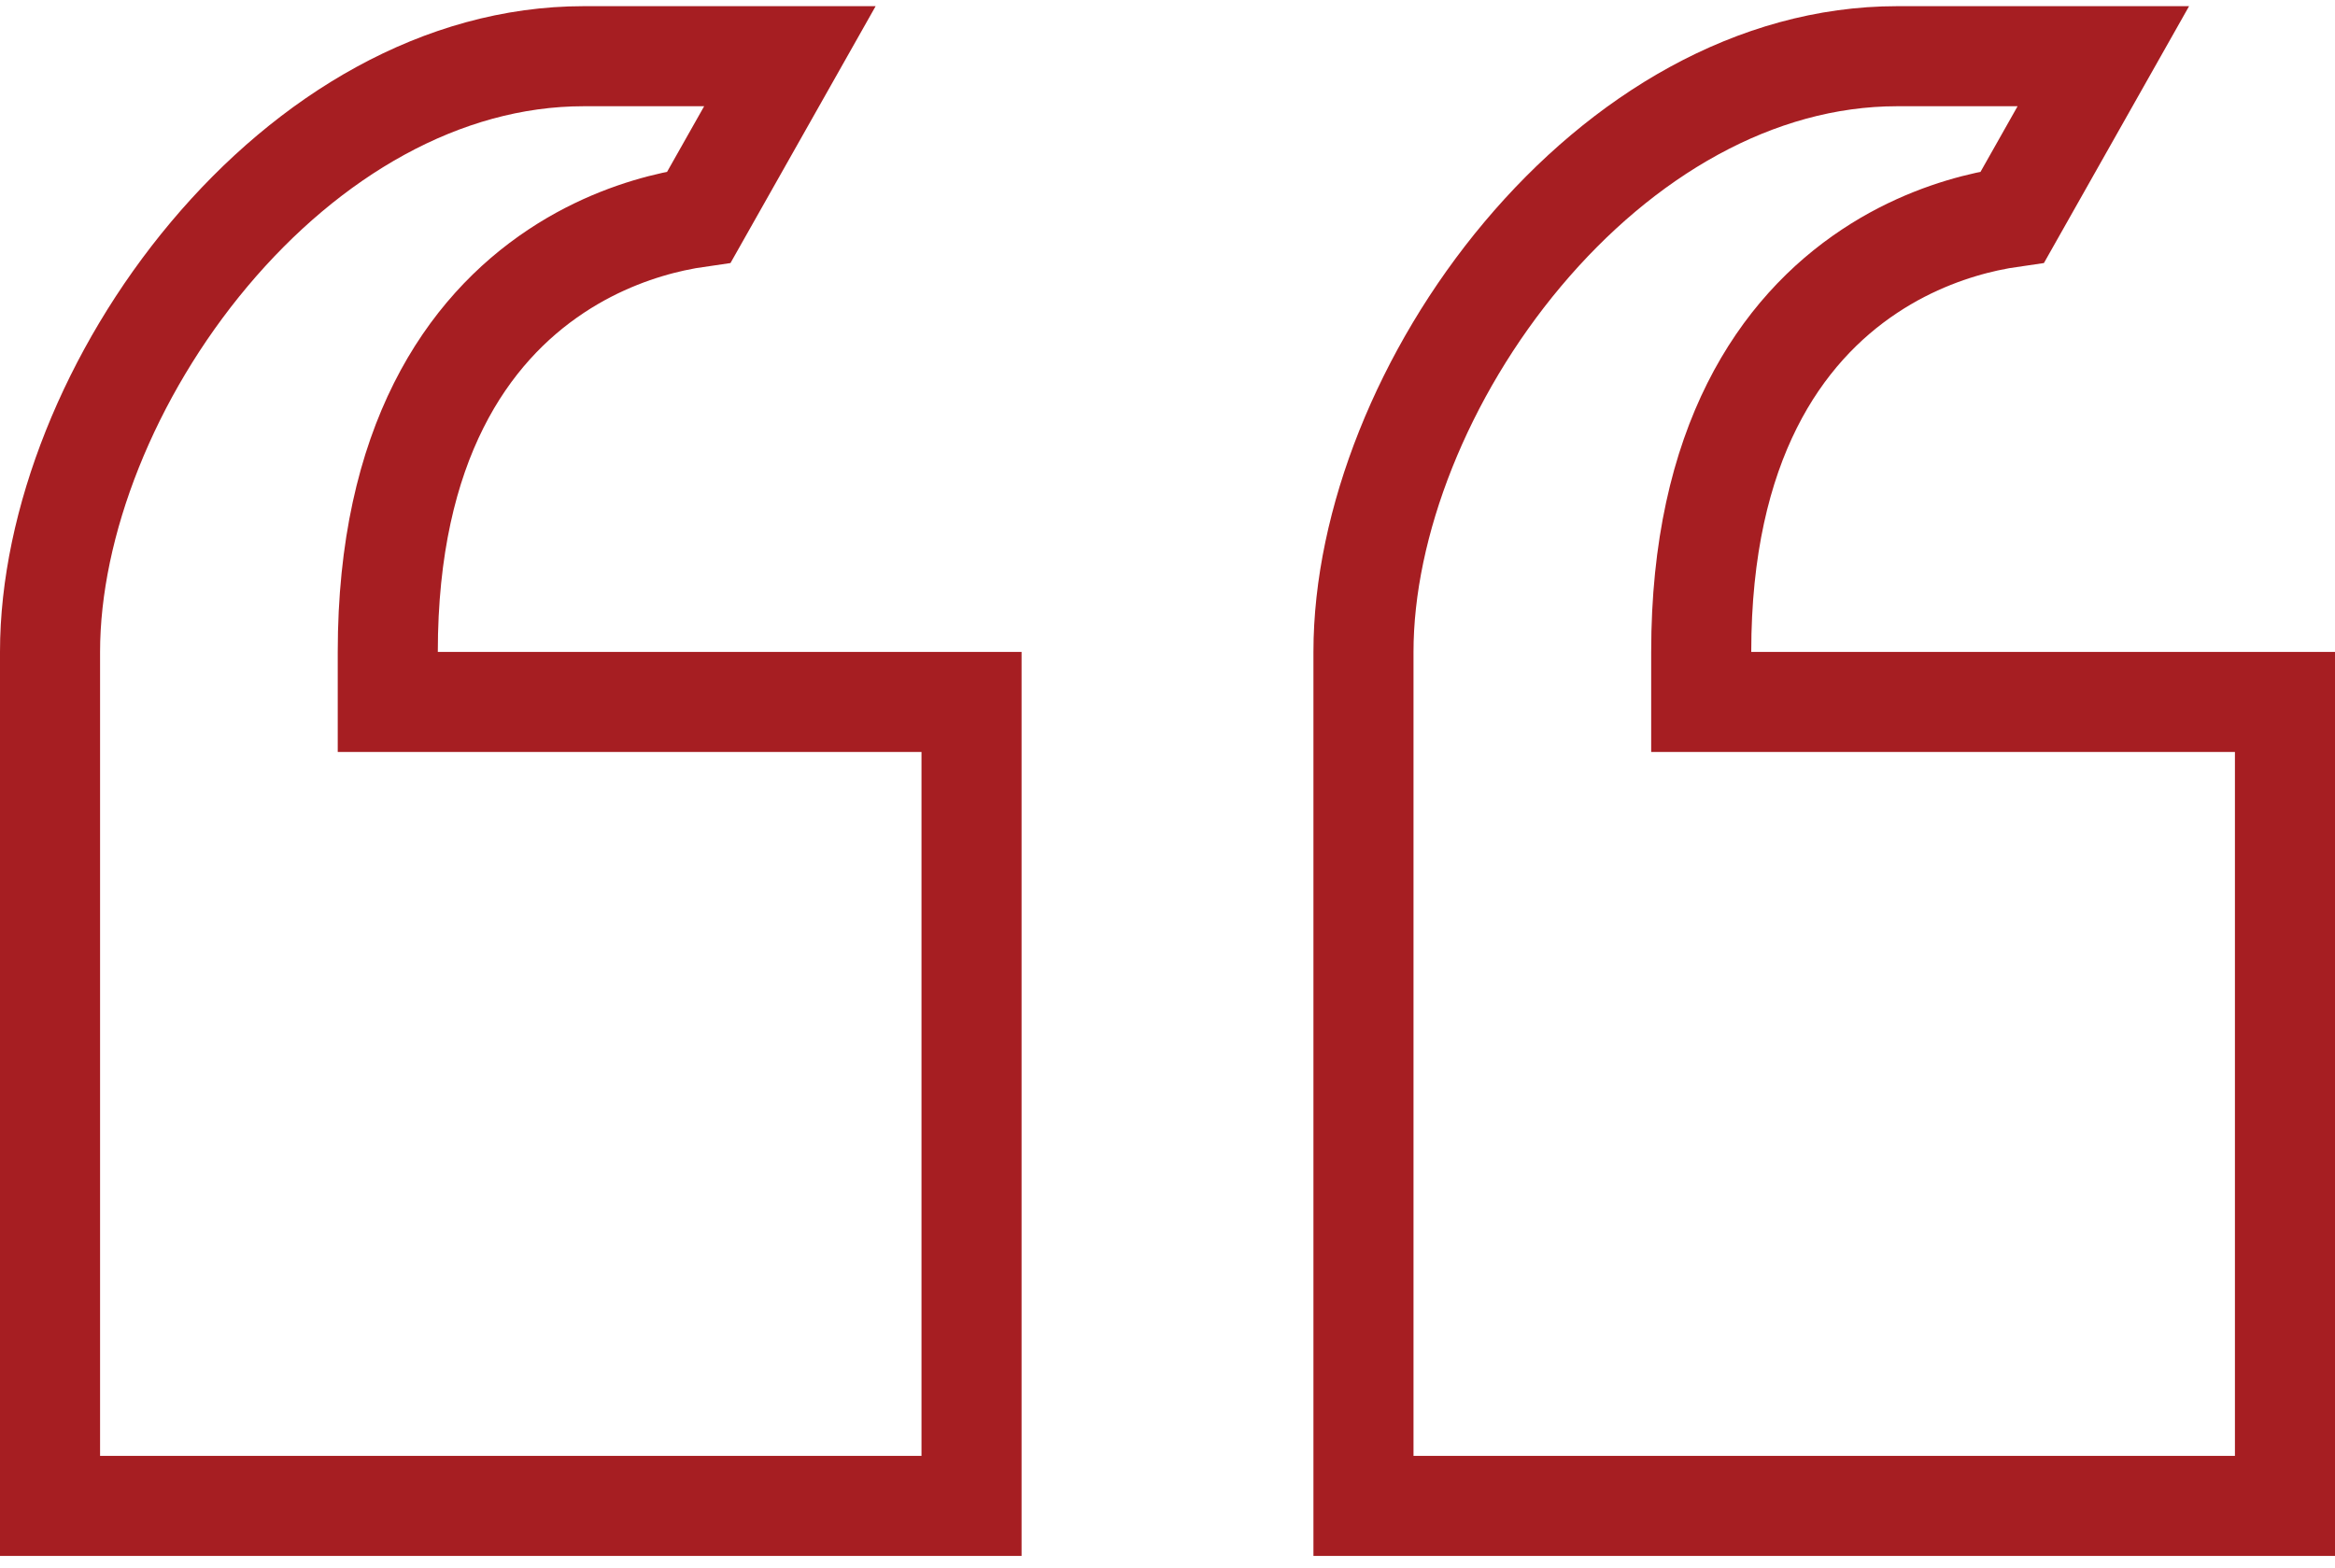 <svg width="70" height="47" viewBox="0 0 70 47" fill="none" xmlns="http://www.w3.org/2000/svg">
<path d="M23.68 1.685L20.956 6.506C20.731 6.538 20.471 6.583 20.184 6.646C19.231 6.857 17.954 7.279 16.67 8.132C14.014 9.895 11.625 13.298 11.625 19.546V21.046H13.125H29.125V45.15H1.5V19.546C1.5 15.682 3.29 11.173 6.273 7.621C9.253 4.073 13.242 1.685 17.5 1.685H23.68ZM51 19.546V21.046H52.5H68.5V45.15H40.875V19.546C40.875 15.682 42.664 11.173 45.648 7.621C48.628 4.073 52.617 1.685 56.875 1.685H63.055L60.331 6.506C60.106 6.538 59.846 6.583 59.559 6.646C58.606 6.857 57.329 7.279 56.045 8.132C53.389 9.895 51 13.298 51 19.546Z" stroke="#A61E22" stroke-width="3"/>
</svg>
